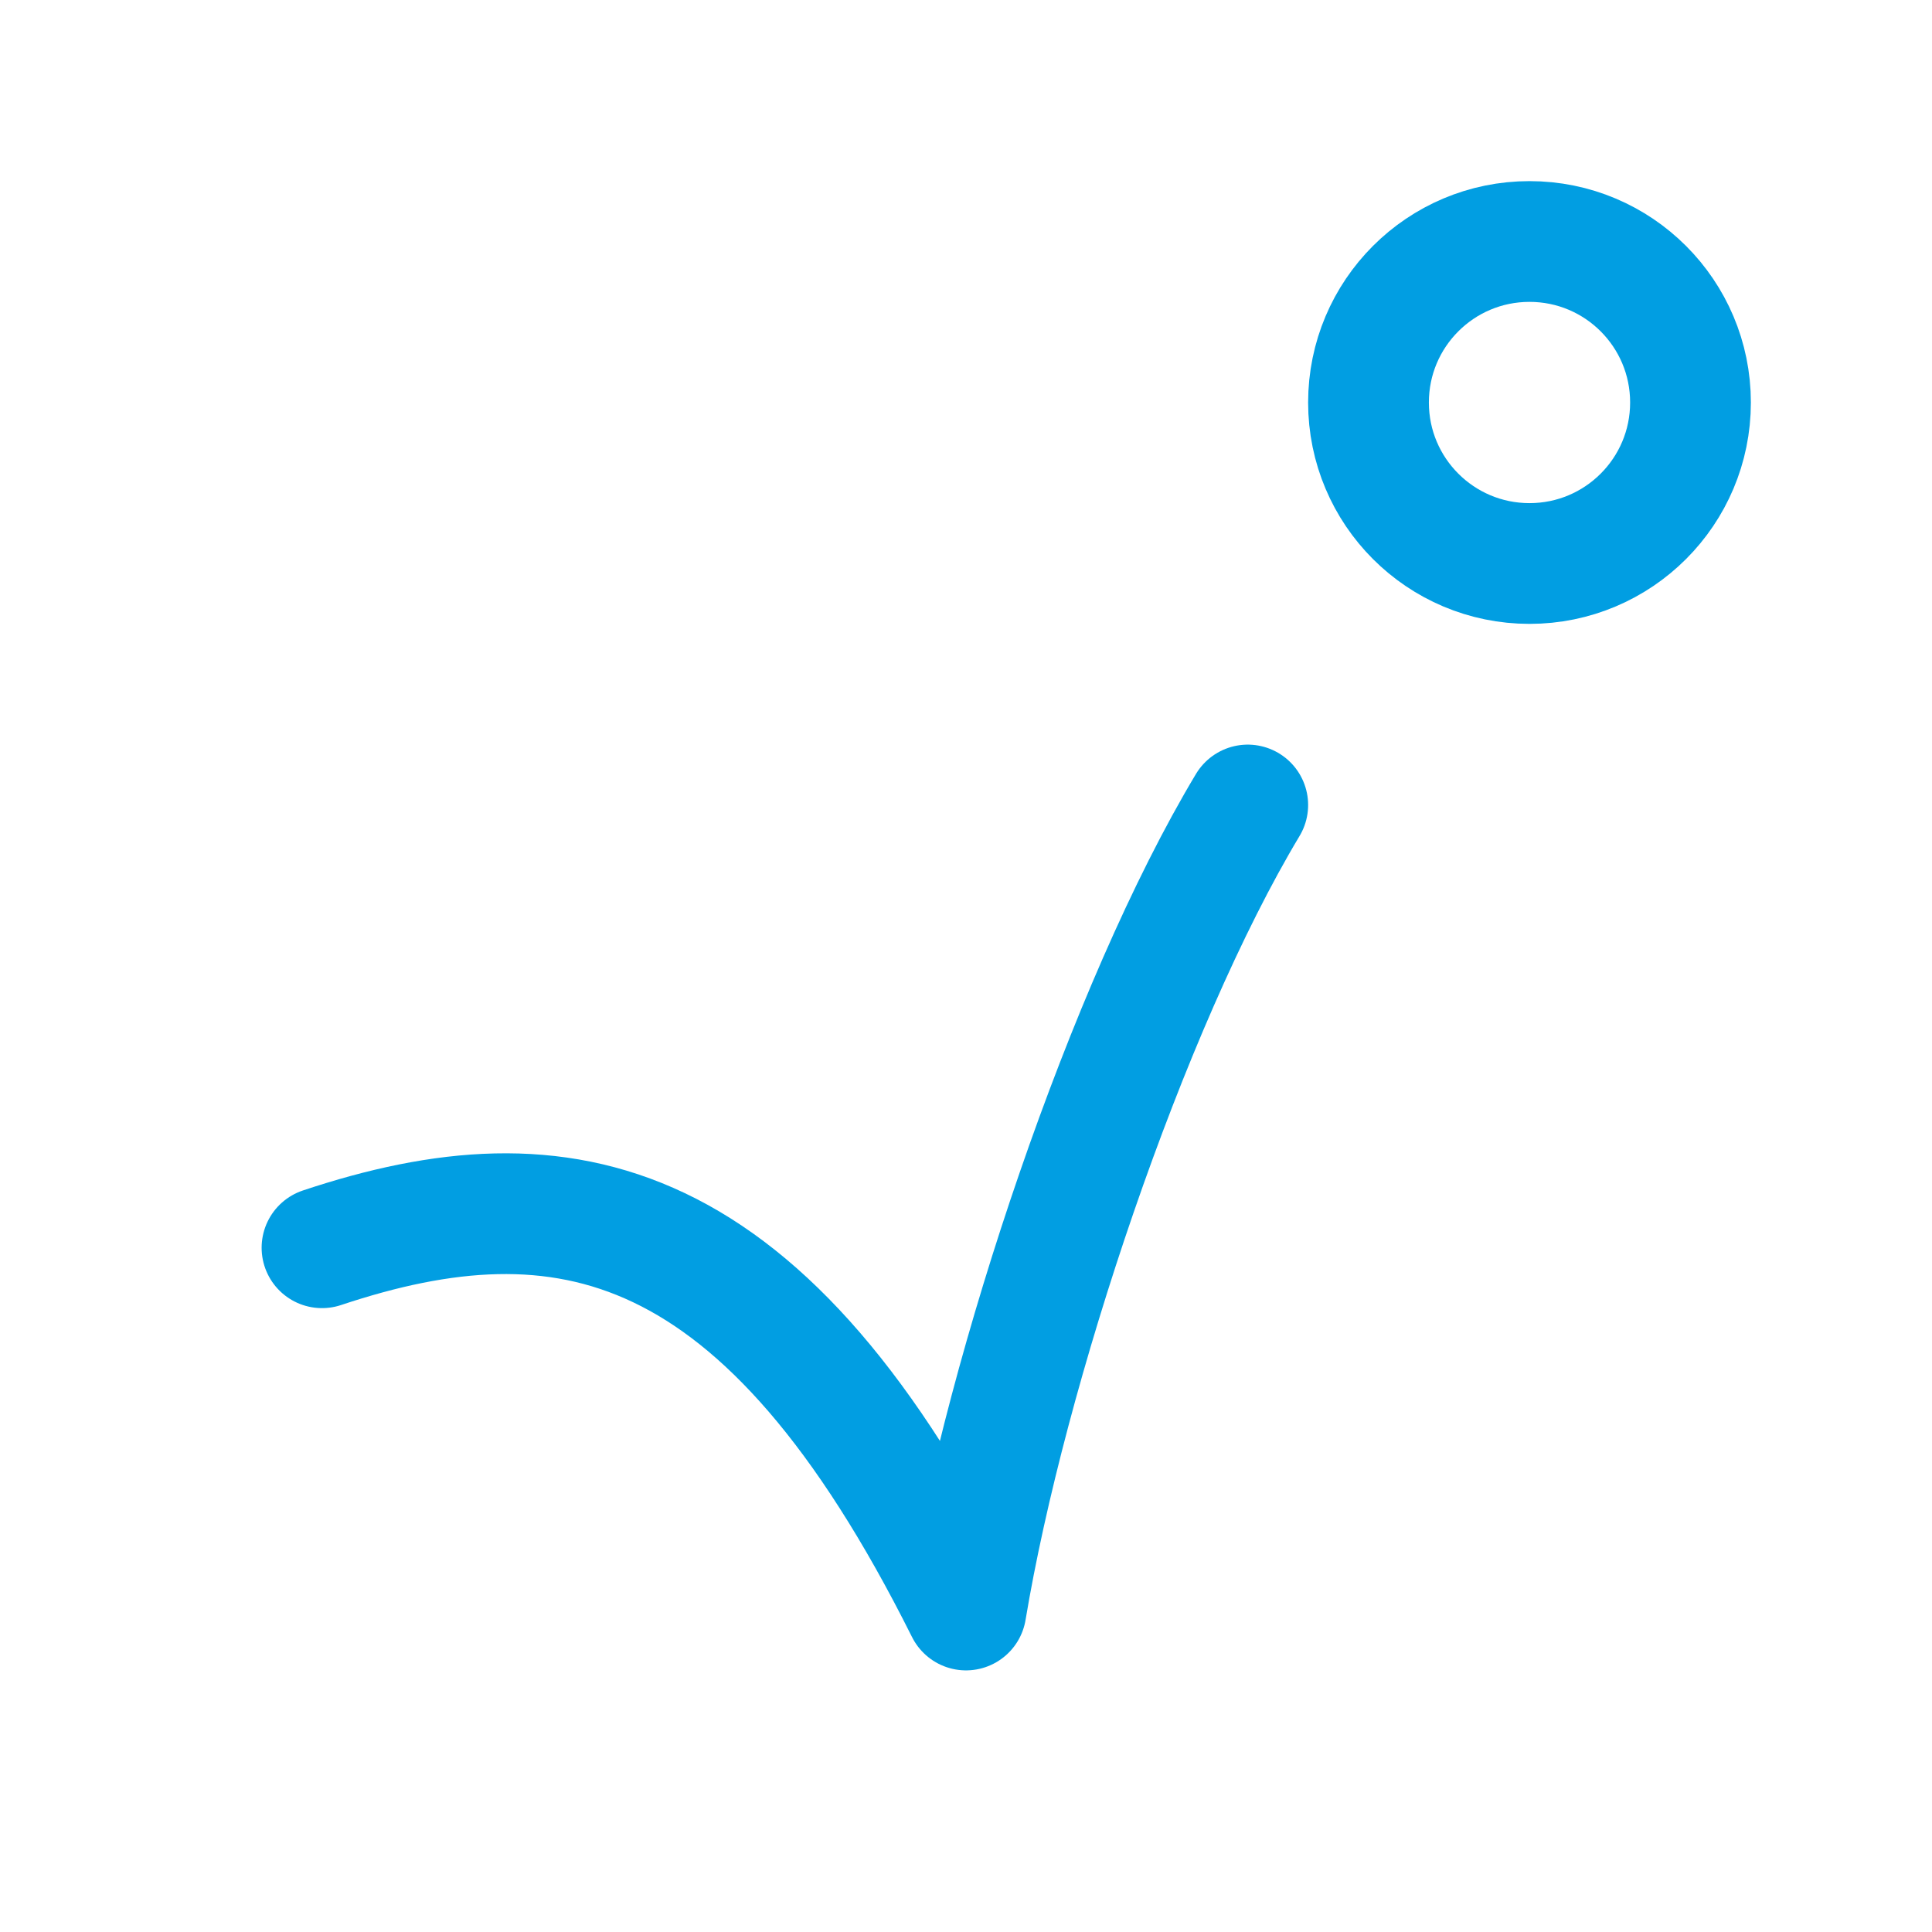 <?xml version="1.0" encoding="utf-8"?>
<svg xmlns="http://www.w3.org/2000/svg" color="#019ee2" fill="none" height="24px" stroke-width="1.5" viewBox="0 0 24 24" width="24px">
  <path d="M19 7C17.895 7 17 6.105 17 5C17 3.895 17.895 3 19 3C20.105 3 21 3.895 21 5C21 6.105 20.105 7 19 7Z" stroke="#019ee2" stroke-linecap="round" stroke-linejoin="round" stroke-width="1.5"/>
  <path d="M4 15.5C7 14.5 9.5 15 12 20C12.5 17 14 12.5 15.5 10" stroke="#019ee2" stroke-linecap="round" stroke-linejoin="round" stroke-width="1.5"/>
</svg>